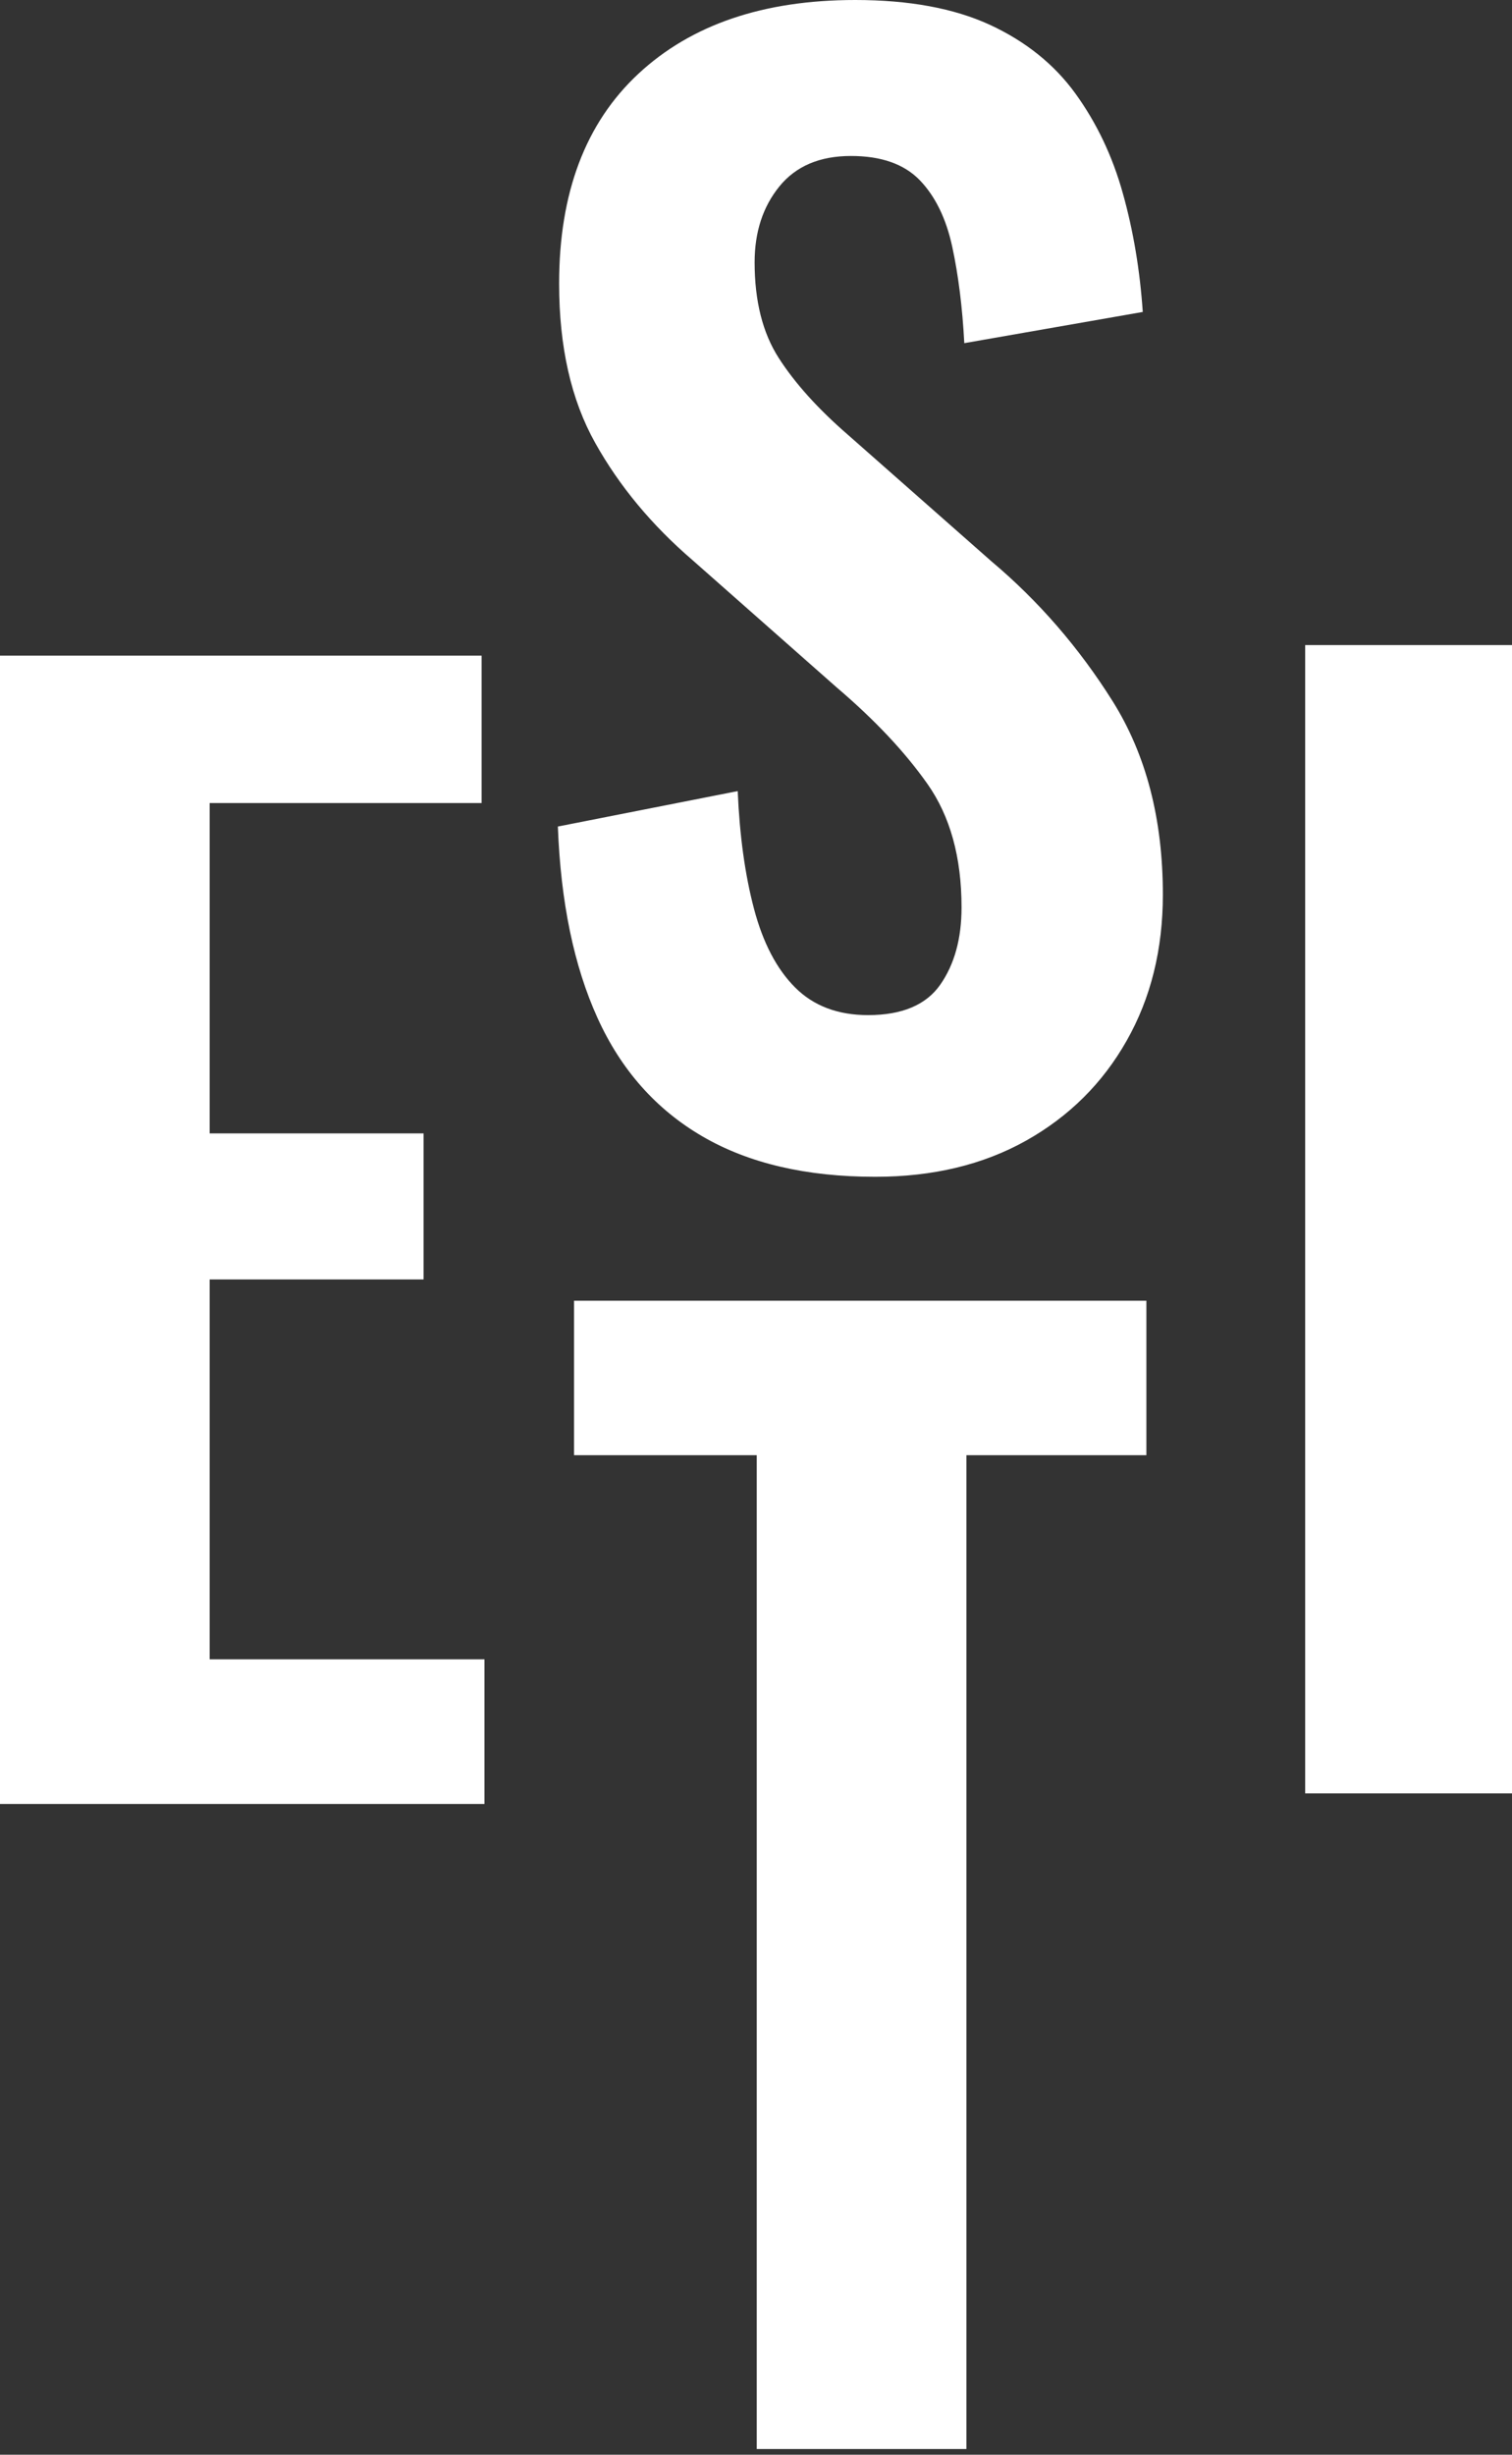 <svg width="90" height="146" viewBox="0 0 90 146" fill="none" xmlns="http://www.w3.org/2000/svg">
<rect x="0" y="0" width="90" height="146" fill="#333333" stroke="none"/>
<path d="M90 38.367H77.689V106.666H90V38.367Z" fill="white"/>
<path d="M0 38.996V107.295H28.838V98.692H12.48V76.097H25.213V67.412H12.48V47.763H28.668V38.996H0Z" fill="white"/>
<path d="M46.353 21.292C45.397 19.806 44.918 17.906 44.918 15.602C44.918 13.802 45.409 12.298 46.391 11.089C47.373 9.881 48.795 9.277 50.652 9.277C52.452 9.277 53.811 9.755 54.743 10.712C55.668 11.669 56.316 12.99 56.681 14.677C57.046 16.364 57.285 18.277 57.399 20.41L68.022 18.554C67.853 16.08 67.462 13.733 66.839 11.511C66.222 9.29 65.278 7.313 64.013 5.564C62.748 3.82 61.049 2.461 58.915 1.473C56.776 0.491 54.107 0 50.904 0C45.453 0 41.148 1.46 38.001 4.387C34.855 7.313 33.281 11.467 33.281 16.867C33.281 20.637 33.999 23.797 35.434 26.352C36.868 28.913 38.794 31.229 41.211 33.306L49.815 40.897C52.062 42.81 53.861 44.717 55.208 46.63C56.555 48.543 57.235 50.985 57.235 53.969C57.235 55.825 56.813 57.355 55.97 58.563C55.127 59.771 53.692 60.376 51.671 60.376C49.871 60.376 48.424 59.828 47.329 58.733C46.234 57.638 45.415 56.077 44.88 54.05C44.345 52.024 44.024 49.695 43.911 47.052L33.206 49.16C33.376 53.66 34.162 57.455 35.566 60.545C36.969 63.636 39.052 65.983 41.809 67.588C44.566 69.193 47.989 69.992 52.099 69.992C55.529 69.992 58.519 69.275 61.08 67.84C63.636 66.405 65.637 64.422 67.066 61.892C68.501 59.362 69.218 56.467 69.218 53.207C69.218 48.707 68.218 44.874 66.222 41.696C64.227 38.524 61.823 35.748 59.016 33.388L50.501 25.886C48.682 24.313 47.31 22.783 46.353 21.292Z" fill="white"/>
<path d="M34.169 77.362V86.551H45.044V145.661H57.525V86.551H68.237V77.362H34.169Z" fill="white"/>
</svg>
